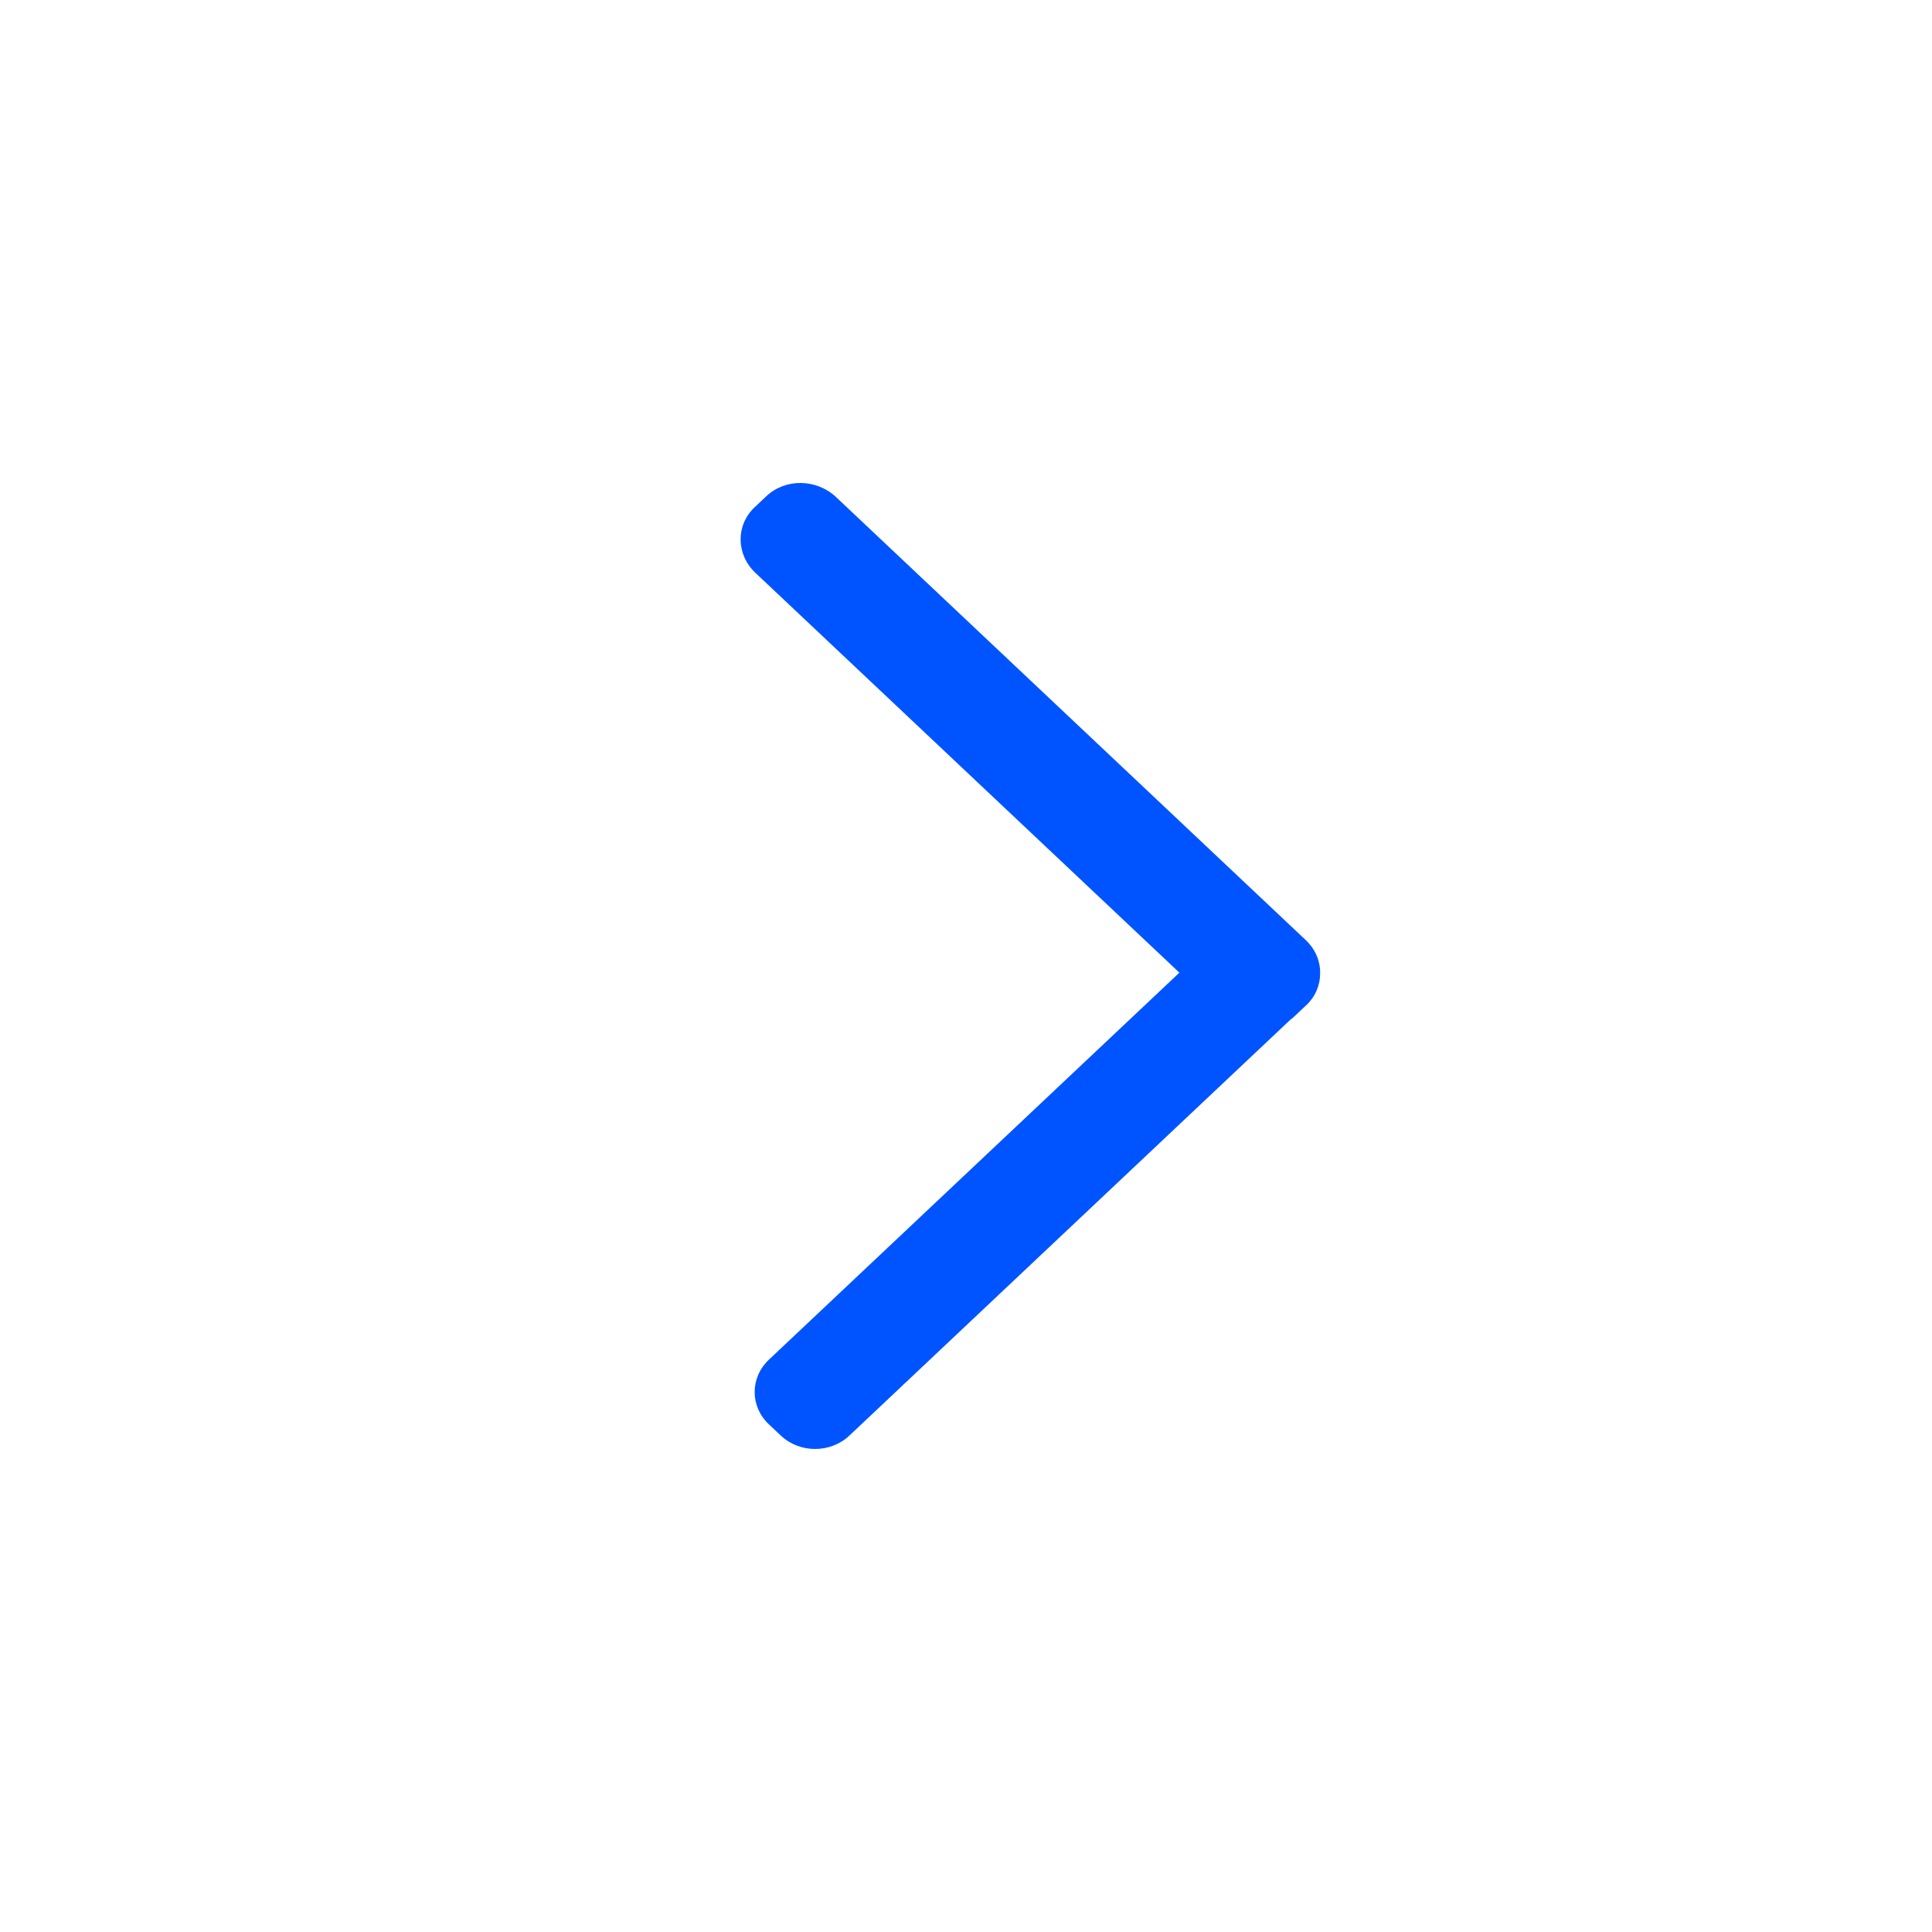 <svg width="20" height="20" viewBox="0 0 20 20" fill="none" xmlns="http://www.w3.org/2000/svg">
<g id="Frame">
<path id="Vector" d="M12.209 10.069L7.821 5.931C7.619 5.741 7.615 5.437 7.811 5.252L7.934 5.136C8.13 4.951 8.452 4.955 8.654 5.145L13.512 9.727C13.526 9.739 13.538 9.753 13.55 9.766C13.629 9.855 13.668 9.965 13.666 10.074C13.667 10.195 13.619 10.315 13.522 10.406L13.399 10.522C13.386 10.534 13.373 10.546 13.358 10.556L8.793 14.861C8.597 15.046 8.279 15.046 8.083 14.861L7.96 14.745C7.763 14.56 7.763 14.261 7.96 14.075L12.209 10.069Z" fill="#0054FF"/>
</g>
</svg>
